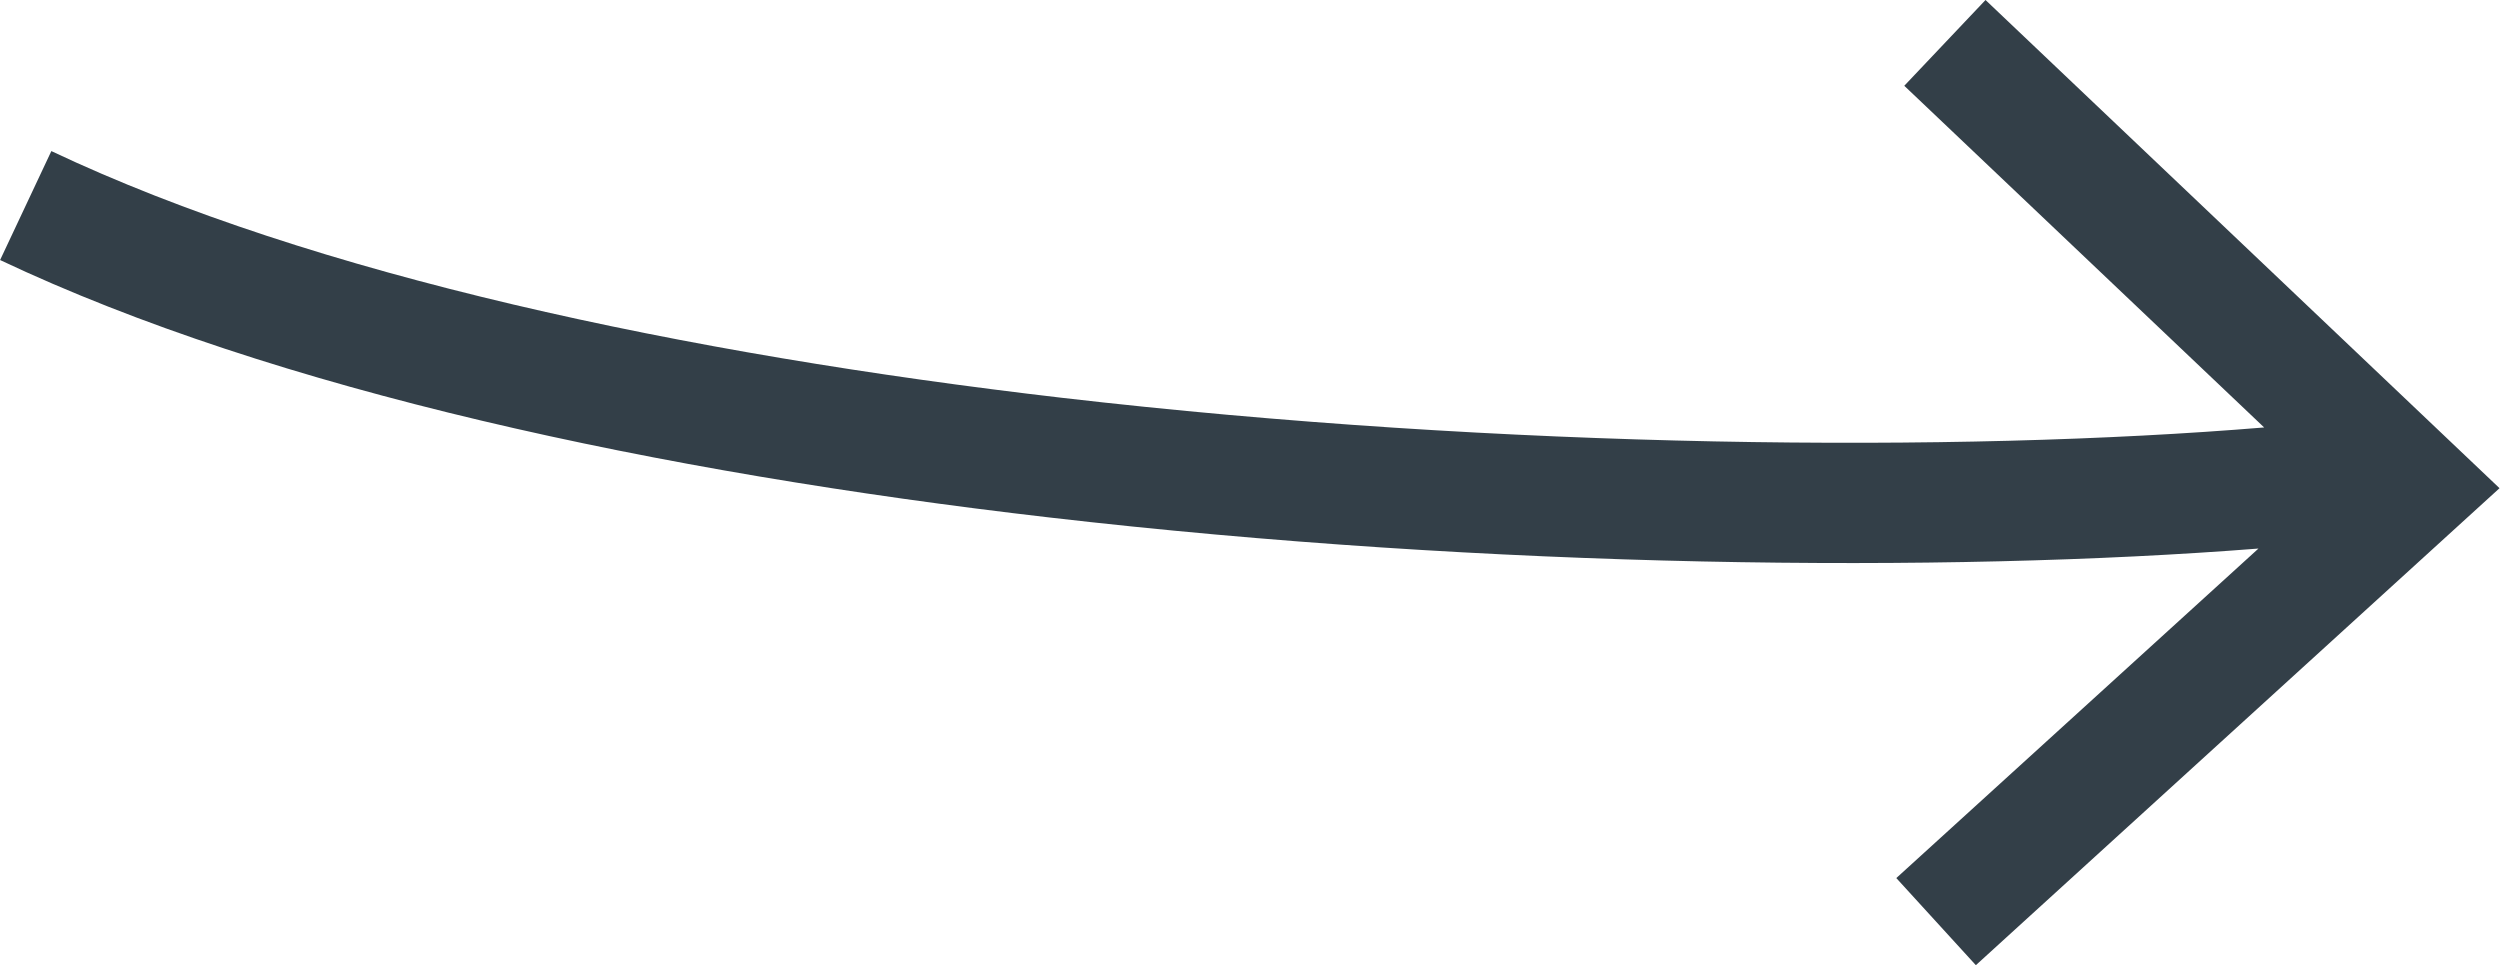 <?xml version="1.0" encoding="UTF-8"?> <svg xmlns="http://www.w3.org/2000/svg" width="39.135" height="15.112" viewBox="0 0 65.85 25.43" shape-rendering="geometricPrecision" text-rendering="geometricPrecision" image-rendering="optimizeQuality" fill-rule="evenodd" clip-rule="evenodd"> <path d="M52.05 25.43l-2.1-2.3 9.54-8.68c-8.26.65-20.21.53-31.86-.82C17.35 12.44 7.25 10.28 0 6.85l1.35-2.87c6.91 3.27 16.66 5.34 26.63 6.5 11.66 1.35 23.58 1.45 31.66.78l-9.48-9L52.3 0l13.54 12.86-13.8 12.57z" fill="#333f48" fill-rule="nonzero"></path> </svg> 